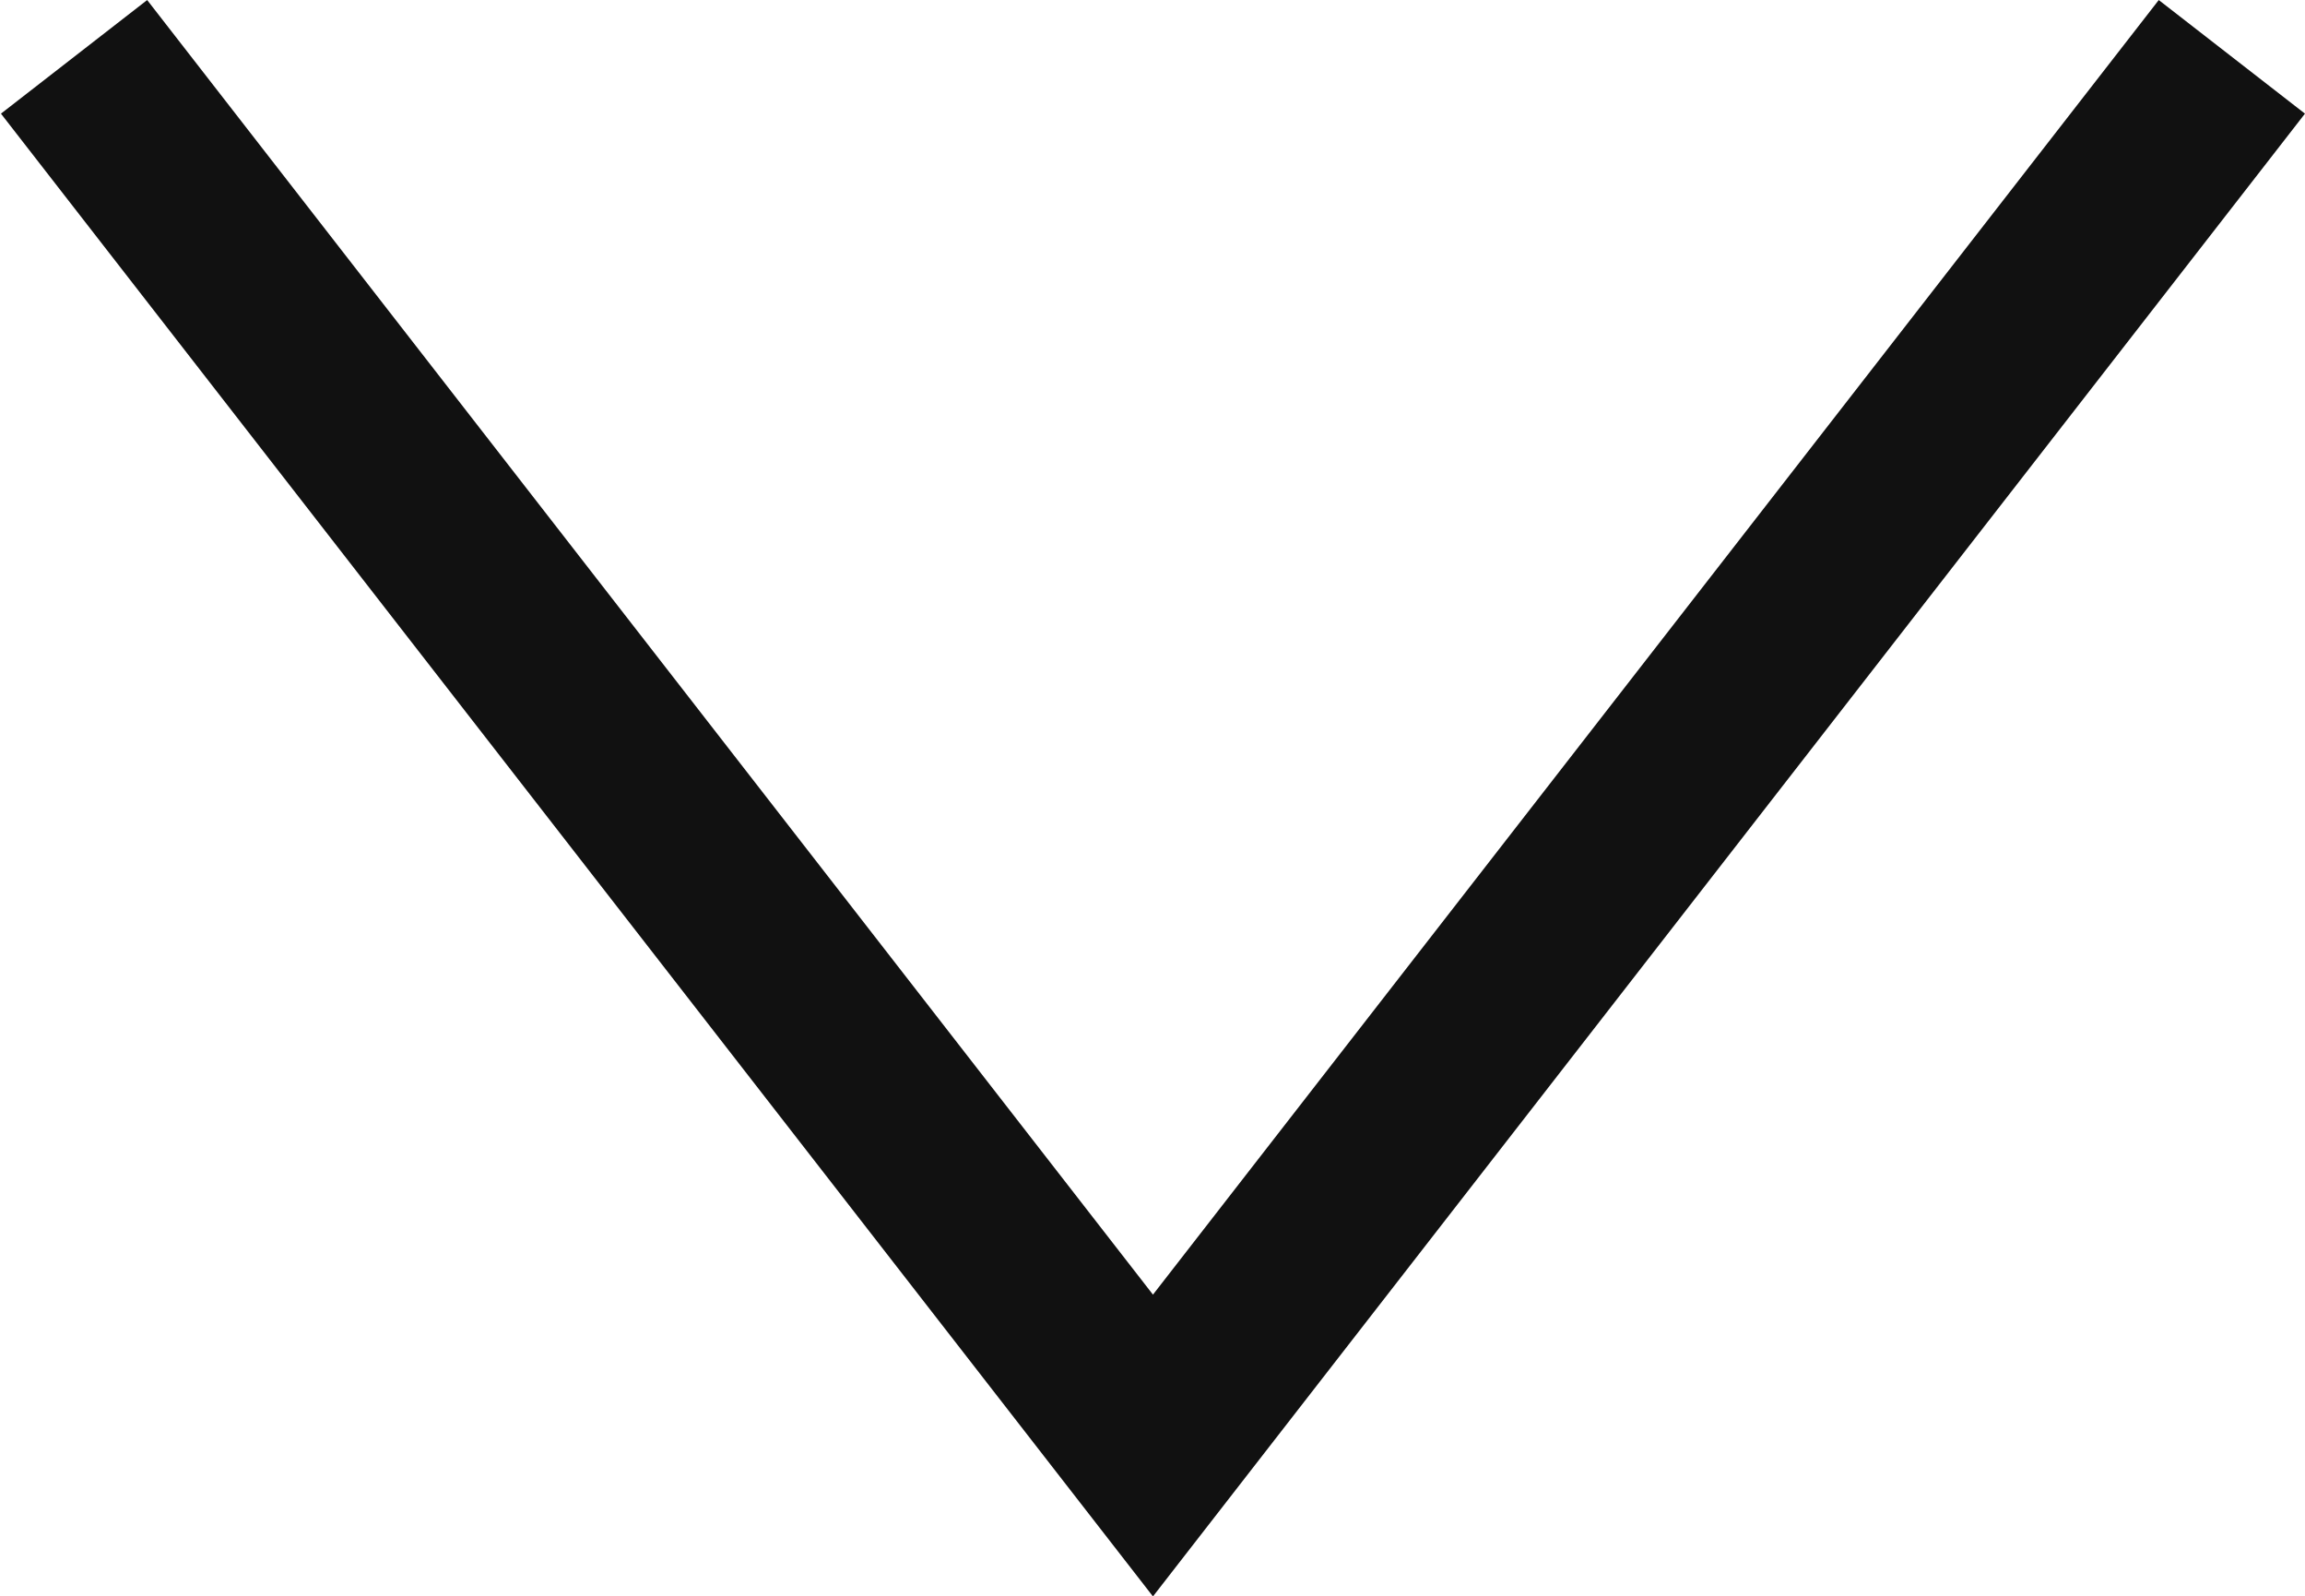 <svg xmlns="http://www.w3.org/2000/svg" width="12.449" height="8.622" viewBox="0 0 12.449 8.622"><path id="&#x79C1;&#x305F;&#x3061;&#x306E;&#x3053;&#x3068;_HONEYCOMB.LABO_&#x682A;&#x5F0F;&#x4F1A;&#x793E;&#x30CF;&#x30CB;&#x30AB;&#x30E0;&#x30E9;&#x30DB;&#x3099;&#x30E9;&#x30C8;&#x30EA;&#x30FC;" data-name="&#x79C1;&#x305F;&#x3061;&#x306E;&#x3053;&#x3068;  HONEYCOMB.LABO &#x682A;&#x5F0F;&#x4F1A;&#x793E;&#x30CF;&#x30CB;&#x30AB;&#x30E0;&#x30E9;&#x30DB;&#x3099;&#x30E9;&#x30C8;&#x30EA;&#x30FC;" d="M12.054.306l-5.827,7.5L.4.306" transform="translate(0 0.001)" fill="none" stroke="#111" stroke-width="1"></path></svg>